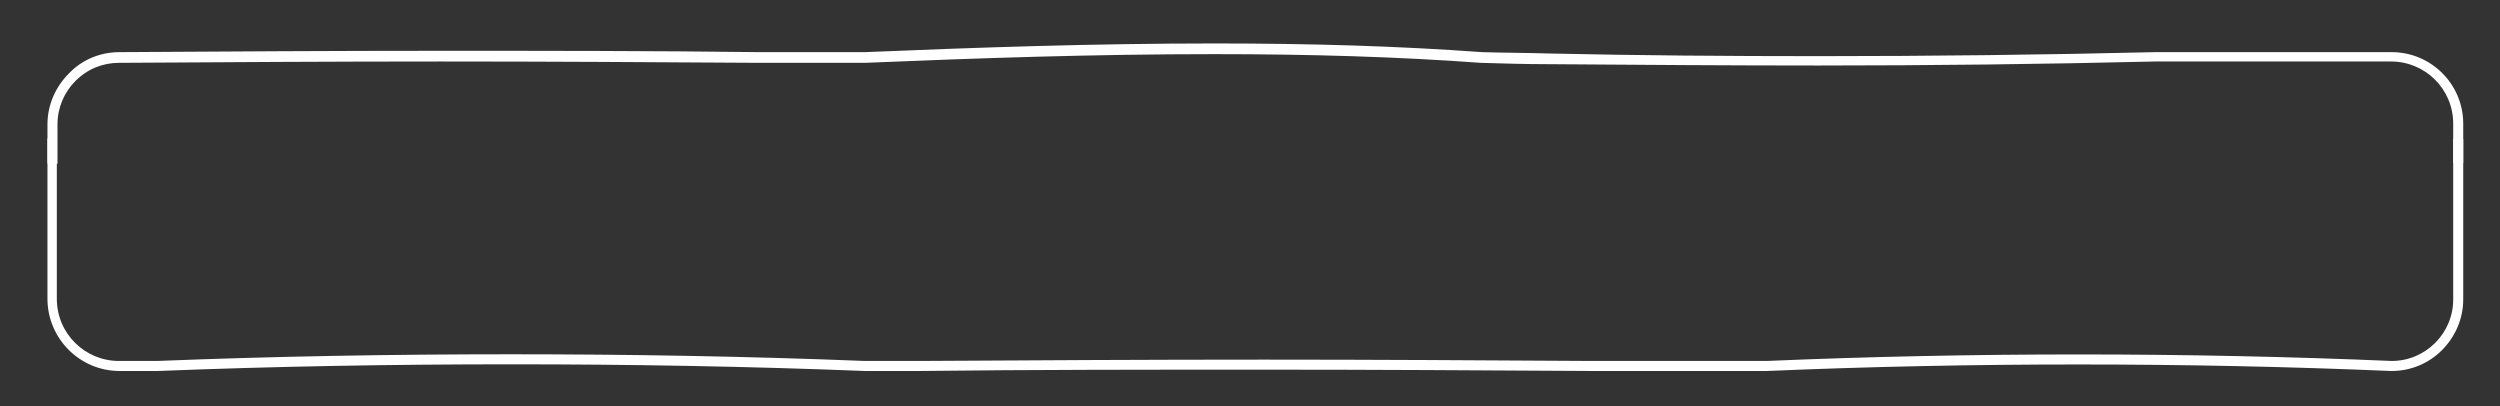 <?xml version="1.0" encoding="utf-8"?>
<!-- Generator: Adobe Illustrator 18.0.0, SVG Export Plug-In . SVG Version: 6.00 Build 0)  -->
<!DOCTYPE svg PUBLIC "-//W3C//DTD SVG 1.1//EN" "http://www.w3.org/Graphics/SVG/1.1/DTD/svg11.dtd">
<svg version="1.1" id="Ebene_1" xmlns="http://www.w3.org/2000/svg" xmlns:xlink="http://www.w3.org/1999/xlink" x="0px" y="0px"
	 viewBox="0 0 374 60.8" enable-background="new 0 0 374 60.8" xml:space="preserve">
<rect x="0" y="0" width="374" height="60.8" fill="#333333" stroke="none"/>
<g>
	<g>
		<path fill="#FFFFFF" d="M367,44.8c0,2.5-1,4.8-2.7,6.5c-1.7,1.7-4,2.7-6.5,2.7c-30.7-1.3-63-1.3-93.5,0c-2.7,0-5.5,0-8.3,0l-0.7,0
			l-17.2,0c-16.2-0.1-32.7-0.2-49-0.2c-17.4,0-34.7,0.1-51.6,0.2l-8.1,0c-17.6-0.7-35.5-1-53-1s-35.3,0.3-52.9,1h-5.7
			c-5.1,0-9.3-4.1-9.3-9.3v-24H7.1v24c0,5.9,4.8,10.8,10.8,10.8l5.7,0c17.6-0.7,35.4-1,52.9-1c17.5,0,35.3,0.3,52.9,1h8.1
			c16.9-0.2,34.3-0.2,51.6-0.2c16.3,0,32.7,0.1,49,0.2l17.2,0l0.7,0c2.8,0,5.5,0,8.3,0c30.5-1.3,62.7-1.3,93.4,0l0.1,0
			c2.8,0,5.5-1.1,7.5-3.1c2-2,3.2-4.7,3.2-7.6v-24H367V44.8z"/>
		<path fill="#FFFFFF" d="M357.8,7.8h-35.4c-16.6,0.4-33.6,0.6-50.4,0.6c-13.4,0-27-0.1-40.3-0.4c-3.3-0.1-6.7-0.1-10-0.2
			c-12.3-0.9-25.3-1.3-40-1.3c-17.9,0-35.6,0.6-52.3,1.3c-2.7,0-5.3,0-8,0h-1.8c-2,0-4,0-6,0C97.9,7.6,81.9,7.6,66.1,7.6
			c-16,0-32.2,0.1-48.2,0.2c-2.9,0-5.6,1.1-7.6,3.2c-2,2-3.2,4.7-3.2,7.6v5.9v0h1.5v0v-5.9c0-2.5,1-4.8,2.7-6.5
			c1.8-1.8,4.1-2.7,6.5-2.7c16-0.1,32.2-0.2,48.2-0.2c15.8,0,31.8,0.1,47.6,0.2c2,0,4,0,6,0h1.8c2.6,0,5.3,0,8,0
			c16.7-0.7,34.4-1.3,52.2-1.3c14.6,0,27.6,0.4,39.9,1.3c3.3,0.1,6.7,0.2,10,0.2C245,9.7,258.6,9.8,272,9.8
			c16.8,0,33.8-0.2,50.4-0.6h35.3c5.1,0,9.3,4.1,9.3,9.3v5.9v0h1.5v0v-5.9C368.5,12.6,363.7,7.8,357.8,7.8z"/>
	</g>
</g>
</svg>
